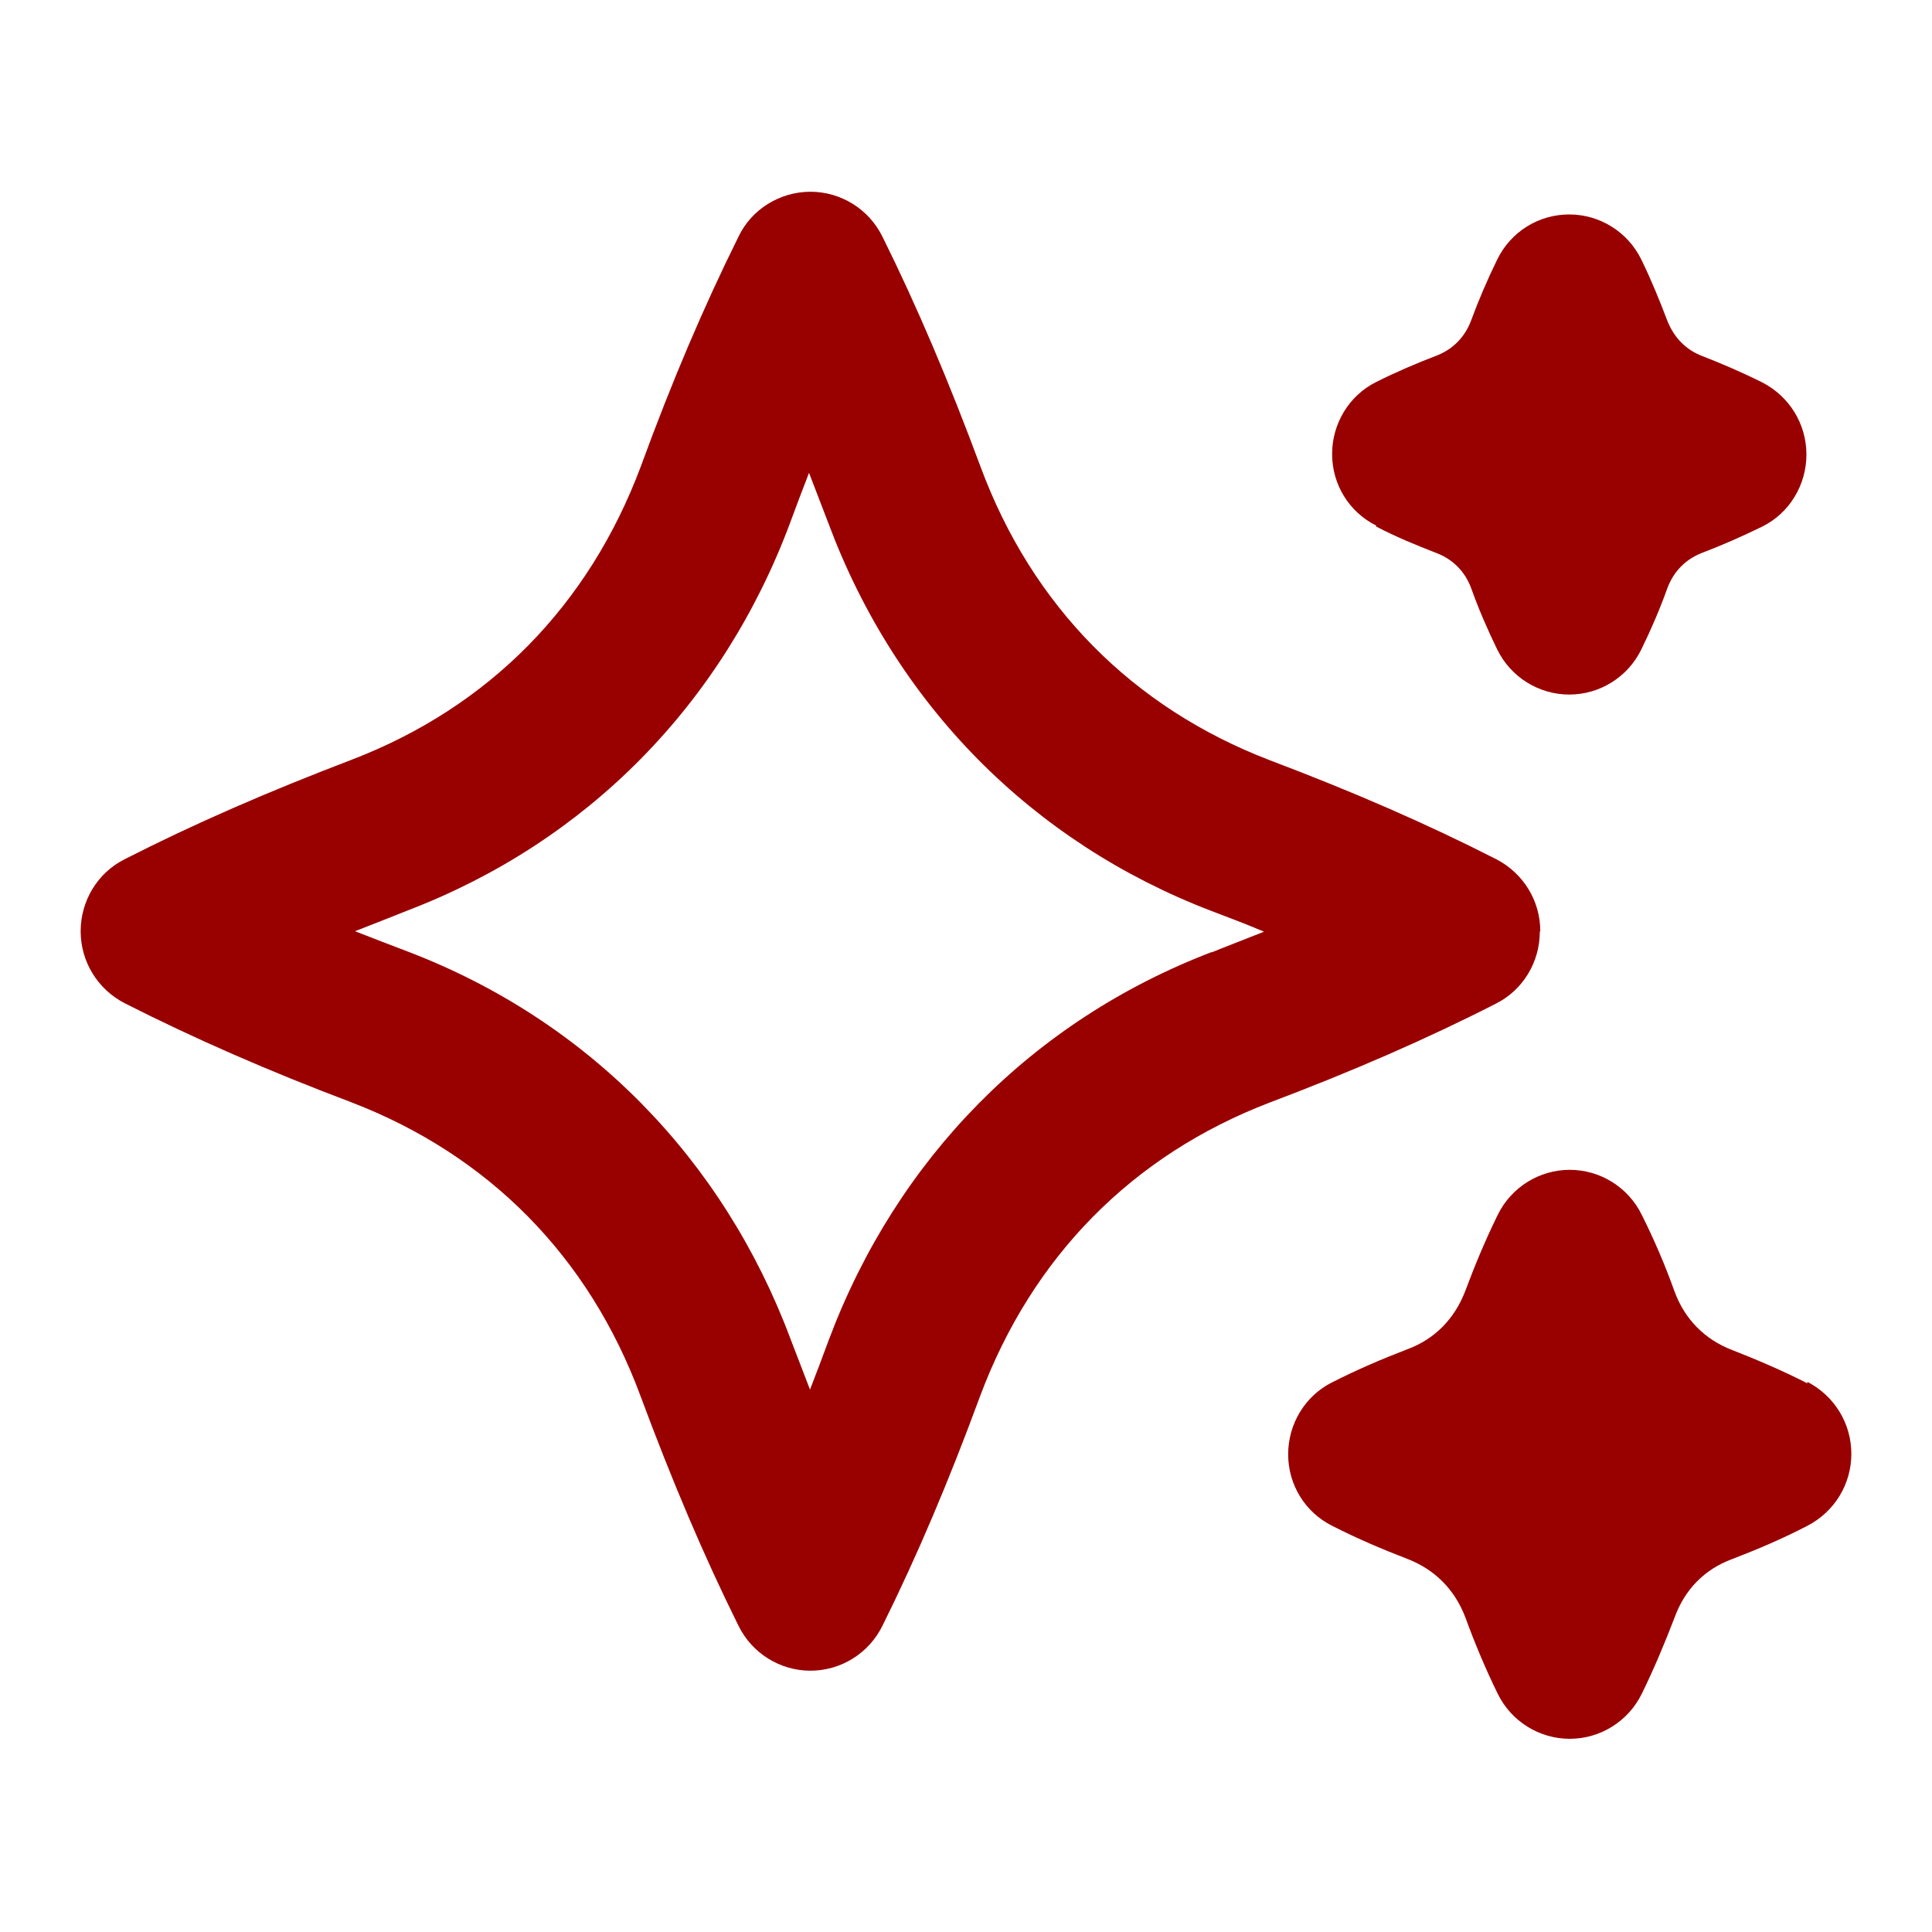 <svg viewBox="0 0 40 40" version="1.1" xmlns="http://www.w3.org/2000/svg" id="Layer_1">
  
  <defs>
    <style>
      .st0 {
        fill: #900;
      }
    </style>
  </defs>
  <path d="M31.89,19.28c0-.63-.35-1.2-.91-1.49-1.43-.73-2.97-1.4-4.69-2.05-2.84-1.09-4.92-3.19-5.99-6.08-.65-1.75-1.31-3.31-2.03-4.76-.28-.57-.86-.93-1.49-.93s-1.22.36-1.49.93c-.72,1.45-1.38,3-2.02,4.75-1.08,2.89-3.15,4.99-5.99,6.08-1.73.66-3.27,1.33-4.7,2.06-.56.28-.91.86-.91,1.49s.35,1.2.91,1.49c1.44.73,2.97,1.4,4.69,2.05,2.84,1.09,4.92,3.19,5.99,6.08.65,1.75,1.31,3.31,2.03,4.76.28.57.86.93,1.49.93s1.21-.36,1.49-.93c.72-1.45,1.38-3.01,2.02-4.75,1.08-2.89,3.15-4.99,5.99-6.08,1.72-.65,3.26-1.32,4.69-2.05.56-.28.91-.86.91-1.49ZM25.09,19.71c-3.71,1.42-6.52,4.27-7.93,8.03-.13.35-.26.7-.39,1.03-.13-.34-.26-.68-.4-1.04-1.4-3.75-4.21-6.61-7.93-8.03-.37-.14-.73-.28-1.09-.42.35-.14.72-.28,1.09-.43,3.71-1.42,6.52-4.27,7.92-8.03.13-.35.26-.7.39-1.03.13.34.26.68.4,1.04,1.4,3.76,4.22,6.61,7.93,8.03.37.14.74.28,1.09.43-.35.14-.72.28-1.09.43Z" class="st0"></path>
  <path d="M28.49,10.9c.42.22.84.39,1.25.55.34.13.59.38.72.73.15.42.33.84.54,1.27.28.57.86.93,1.49.93h0c.63,0,1.21-.36,1.49-.93.21-.43.39-.85.54-1.27.13-.35.38-.6.71-.73.42-.16.83-.34,1.26-.55.56-.28.91-.86.91-1.49s-.35-1.2-.91-1.49c-.42-.21-.84-.39-1.25-.55-.34-.13-.58-.38-.72-.73-.16-.42-.33-.84-.54-1.27-.28-.57-.86-.93-1.49-.93h0c-.64,0-1.21.36-1.49.93-.21.43-.39.85-.54,1.26-.13.35-.38.6-.71.73-.42.16-.84.34-1.26.55-.56.28-.91.86-.91,1.49s.35,1.2.91,1.48h0Z" class="st0"></path>
  <path d="M37.42,28.64c-.53-.27-1.05-.49-1.56-.69-.57-.22-.98-.64-1.19-1.21-.19-.53-.41-1.05-.68-1.59-.28-.57-.86-.93-1.49-.93s-1.21.36-1.49.93c-.26.53-.48,1.06-.67,1.57-.22.58-.63,1-1.19,1.21-.52.2-1.04.42-1.57.69-.56.28-.91.86-.91,1.49s.35,1.2.91,1.48c.53.27,1.05.49,1.57.69.56.22.97.63,1.19,1.21.19.52.41,1.05.67,1.58.28.57.86.93,1.49.93.63,0,1.21-.36,1.49-.93.26-.53.48-1.06.68-1.58.21-.58.62-1,1.19-1.21.52-.2,1.04-.42,1.56-.69.56-.29.91-.86.91-1.49s-.35-1.2-.91-1.49h0Z" class="st0"></path>
</svg>